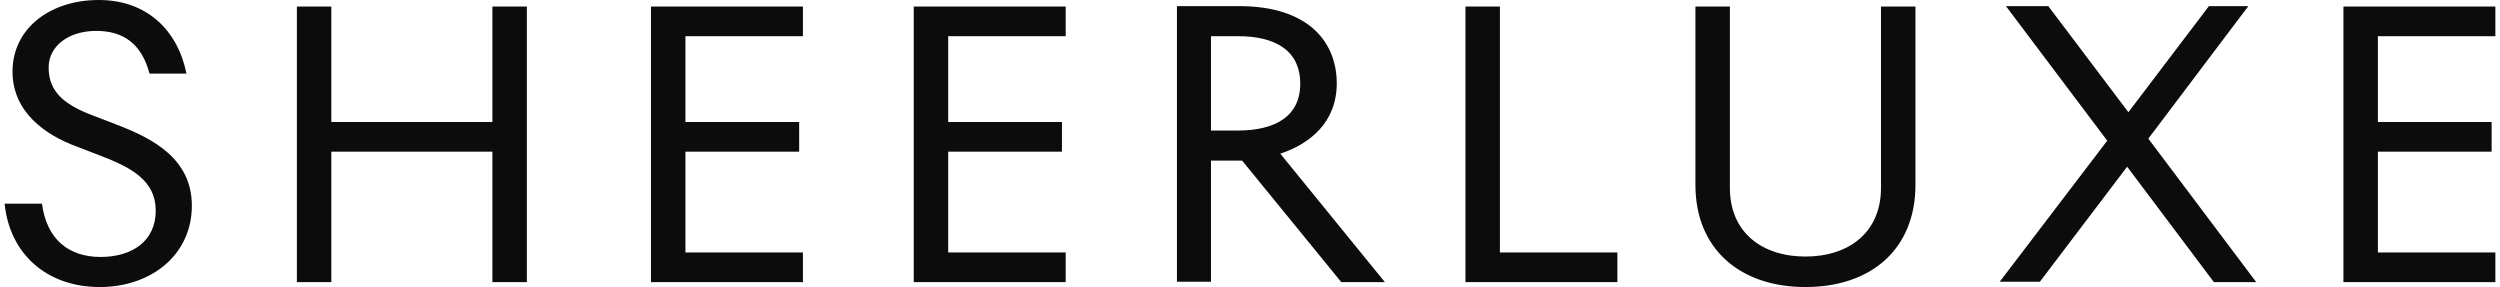 <svg width="270" height="31" viewBox="0 0 270 31" fill="none" xmlns="http://www.w3.org/2000/svg">
<path d="M10.767 31C16.371 31 20.72 27.487 20.72 22.218C20.72 17.169 16.55 14.973 12.65 13.48L10.139 12.514C6.956 11.329 5.252 9.924 5.252 7.289C5.252 5.006 7.359 3.337 10.408 3.337C13.277 3.337 15.295 4.698 16.147 7.948H20.137C19.195 3.249 15.833 0 10.677 0C5.342 0 1.352 3.118 1.352 7.728C1.352 12.075 4.849 14.578 8.346 15.851L10.857 16.817C14.174 18.091 16.819 19.496 16.819 22.745C16.819 26.082 14.219 27.751 10.857 27.751C7.404 27.751 5.028 25.819 4.535 21.999H0.5C1.038 27.399 5.028 31 10.767 31ZM35.784 30.473V16.378H53.179V30.473H56.9V0.703H53.179V13.173H35.784V0.703H32.063V30.473H35.784ZM86.715 30.473V27.268H74.027V16.378H86.311V13.173H74.027V3.908H86.715V0.703H70.305V30.473H86.715ZM115.094 30.473V27.268H102.406V16.378H114.69V13.173H102.406V3.908H115.094V0.703H98.685V30.473H115.094ZM130.786 30.473V17.344H134.148L144.863 30.473H149.571L138.273 16.598C141.456 15.544 144.37 13.217 144.37 9.001C144.37 4.742 141.546 0.659 133.789 0.659H127.109V30.429H130.786V30.473ZM133.7 14.095H130.786V3.908H133.7C137.735 3.908 140.425 5.445 140.425 9.045C140.425 12.558 137.735 14.095 133.7 14.095ZM174.677 30.473V27.268H161.99V0.703H158.268V30.473H174.677ZM194.987 31C202.115 31 206.868 26.872 206.868 19.979V0.703H203.147V20.286C203.147 25.16 199.605 27.707 194.987 27.707C190.369 27.707 186.827 25.16 186.827 20.286V0.703H183.106V19.979C183.106 26.872 187.903 31 194.987 31ZM220.273 30.473L229.733 18.003L239.103 30.473H243.676L232.019 14.973L242.824 0.659H238.565L229.867 12.119L221.214 0.659H216.641L227.581 15.193L215.969 30.429H220.273V30.473ZM269.5 30.473V27.268H256.812V16.378H269.096V13.173H256.812V3.908H269.5V0.703H253.091V30.473H269.5Z" fill="#0C0C0C"></path>
</svg>
